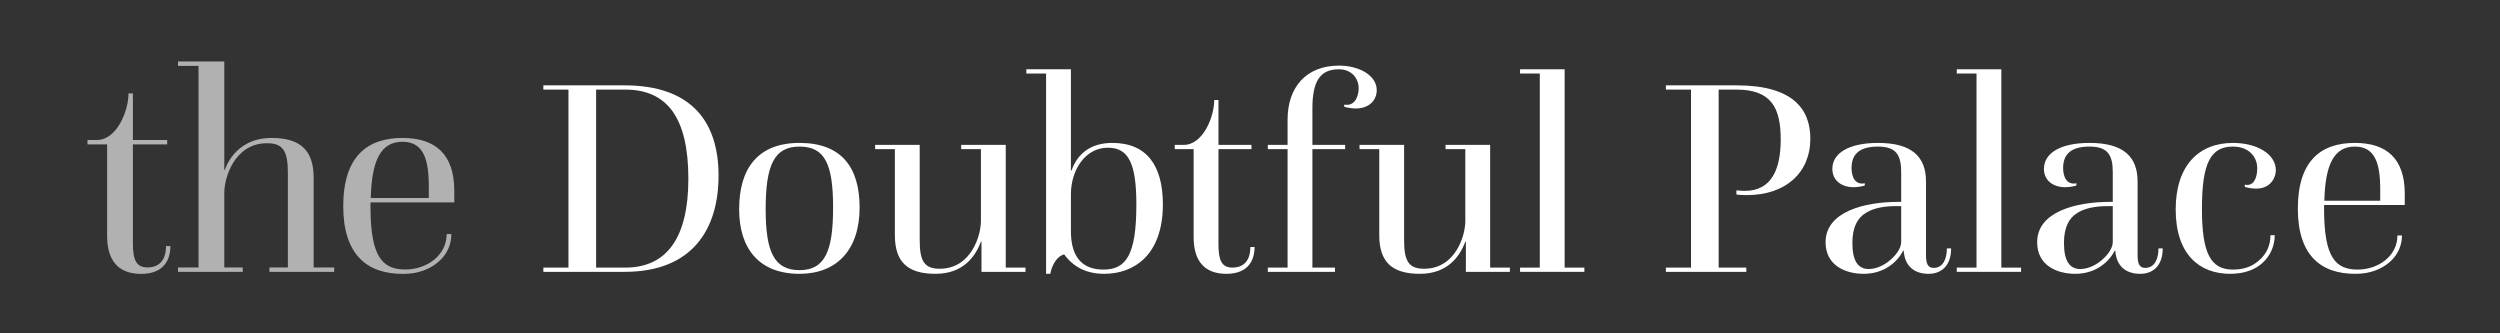 <?xml version="1.0" encoding="UTF-8" standalone="no"?>
<!DOCTYPE svg PUBLIC "-//W3C//DTD SVG 1.1//EN" "http://www.w3.org/Graphics/SVG/1.1/DTD/svg11.dtd">
<svg width="100%" height="100%" viewBox="0 0 1920 256" version="1.1" xmlns="http://www.w3.org/2000/svg" xmlns:xlink="http://www.w3.org/1999/xlink" xml:space="preserve" xmlns:serif="http://www.serif.com/" style="fill-rule:evenodd;clip-rule:evenodd;stroke-linejoin:round;stroke-miterlimit:2;">
    <rect x="0" y="0" width="1920" height="256" fill="#333333" stroke="none"/>
    <g transform="matrix(1,0,0,1,1.365,-0.964)">
        <g transform="matrix(225,0,0,225,62.672,209.739)">
            <path d="M0.081,-0.123C0.081,-0.046 0.113,0.007 0.197,0.007C0.277,0.007 0.297,-0.044 0.297,-0.088L0.282,-0.088C0.282,-0.025 0.243,-0.015 0.219,-0.015C0.179,-0.015 0.169,-0.043 0.169,-0.098L0.169,-0.435L0.286,-0.435L0.286,-0.45L0.169,-0.45L0.169,-0.609L0.154,-0.609C0.154,-0.549 0.114,-0.45 0.046,-0.45L0.014,-0.45L0.014,-0.435L0.081,-0.435L0.081,-0.123Z" style="fill:white;fill-opacity:0.62;fill-rule:nonzero;"/>
        </g>
        <g transform="matrix(225,0,0,225,132.197,209.739)">
            <path d="M0.014,-0L0.235,-0L0.235,-0.015L0.172,-0.015L0.172,-0.27C0.172,-0.322 0.207,-0.439 0.318,-0.439C0.372,-0.439 0.389,-0.413 0.389,-0.338L0.389,-0.015L0.326,-0.015L0.326,-0L0.547,-0L0.547,-0.015L0.477,-0.015L0.477,-0.32C0.477,-0.415 0.432,-0.457 0.333,-0.457C0.205,-0.457 0.174,-0.348 0.174,-0.348L0.172,-0.348L0.172,-0.718L0.014,-0.718L0.014,-0.703L0.084,-0.703L0.084,-0.015L0.014,-0.015L0.014,-0Z" style="fill:white;fill-opacity:0.62;fill-rule:nonzero;"/>
        </g>
        <g transform="matrix(225,0,0,225,252.572,209.739)">
            <path d="M0.136,-0.237L0.422,-0.237L0.422,-0.277C0.422,-0.401 0.358,-0.457 0.245,-0.457C0.125,-0.457 0.043,-0.394 0.043,-0.224C0.043,-0.06 0.123,0.007 0.246,0.007C0.276,0.007 0.296,0.003 0.318,-0.005C0.374,-0.026 0.412,-0.071 0.412,-0.129L0.396,-0.129C0.396,-0.055 0.327,-0.008 0.255,-0.008C0.176,-0.008 0.136,-0.052 0.136,-0.222L0.136,-0.237ZM0.137,-0.252C0.14,-0.378 0.17,-0.444 0.245,-0.444C0.316,-0.444 0.335,-0.386 0.335,-0.292L0.335,-0.252L0.137,-0.252Z" style="fill:white;fill-opacity:0.62;fill-rule:nonzero;"/>
        </g>
        <g transform="matrix(216.667,0,0,216.667,408.347,209.739)">
            <path d="M0.035,-0L0.323,-0C0.564,-0 0.656,-0.152 0.656,-0.341C0.656,-0.535 0.557,-0.661 0.323,-0.661L0.035,-0.661L0.035,-0.646L0.124,-0.646L0.124,-0.015L0.035,-0.015L0.035,-0ZM0.222,-0.015L0.222,-0.646L0.325,-0.646C0.475,-0.646 0.549,-0.545 0.549,-0.33C0.549,-0.124 0.475,-0.015 0.325,-0.015L0.222,-0.015Z" style="fill:white;fill-rule:nonzero;"/>
        </g>
        <g transform="matrix(216.667,0,0,216.667,557.197,209.739)">
            <path d="M0.256,0.007C0.388,0.007 0.469,-0.078 0.469,-0.228C0.469,-0.37 0.405,-0.457 0.256,-0.457C0.108,-0.457 0.042,-0.366 0.042,-0.222C0.042,-0.083 0.112,0.007 0.256,0.007ZM0.256,-0.006C0.165,-0.006 0.136,-0.073 0.136,-0.222C0.136,-0.378 0.166,-0.444 0.256,-0.444C0.347,-0.444 0.375,-0.38 0.375,-0.228C0.375,-0.075 0.347,-0.006 0.256,-0.006Z" style="fill:white;fill-rule:nonzero;"/>
        </g>
        <g transform="matrix(216.667,0,0,216.667,668.564,209.739)">
            <path d="M0.08,-0.13C0.08,-0.035 0.125,0.007 0.224,0.007C0.321,0.007 0.365,-0.053 0.385,-0.107L0.387,-0.107L0.387,-0L0.543,-0L0.543,-0.015L0.473,-0.015L0.473,-0.45L0.315,-0.45L0.315,-0.435L0.385,-0.435L0.385,-0.18C0.385,-0.128 0.35,-0.011 0.239,-0.011C0.185,-0.011 0.168,-0.037 0.168,-0.112L0.168,-0.45L0.01,-0.45L0.01,-0.435L0.08,-0.435L0.08,-0.13Z" style="fill:white;fill-rule:nonzero;"/>
        </g>
        <g transform="matrix(216.667,0,0,216.667,785.997,209.739)">
            <path d="M0.074,0.007L0.089,0.007C0.092,-0.012 0.106,-0.053 0.138,-0.062C0.17,-0.018 0.216,0.007 0.28,0.007C0.386,0.007 0.488,-0.06 0.488,-0.239C0.488,-0.375 0.432,-0.457 0.309,-0.457C0.231,-0.457 0.185,-0.418 0.164,-0.359L0.162,-0.359L0.162,-0.718L0.004,-0.718L0.004,-0.703L0.074,-0.703L0.074,0.007ZM0.162,-0.275C0.162,-0.36 0.212,-0.44 0.293,-0.44C0.365,-0.44 0.394,-0.387 0.394,-0.239C0.394,-0.06 0.358,-0.008 0.277,-0.008C0.211,-0.008 0.162,-0.043 0.162,-0.144L0.162,-0.275Z" style="fill:white;fill-rule:nonzero;"/>
        </g>
        <g transform="matrix(216.667,0,0,216.667,897.797,209.739)">
            <path d="M0.081,-0.123C0.081,-0.046 0.113,0.007 0.197,0.007C0.277,0.007 0.297,-0.044 0.297,-0.088L0.282,-0.088C0.282,-0.025 0.243,-0.015 0.219,-0.015C0.179,-0.015 0.169,-0.043 0.169,-0.098L0.169,-0.435L0.286,-0.435L0.286,-0.45L0.169,-0.45L0.169,-0.609L0.154,-0.609C0.154,-0.549 0.114,-0.45 0.046,-0.45L0.014,-0.45L0.014,-0.435L0.081,-0.435L0.081,-0.123Z" style="fill:white;fill-rule:nonzero;"/>
        </g>
        <g transform="matrix(216.667,0,0,216.667,967.347,209.739)">
            <path d="M0.023,-0L0.261,-0L0.261,-0.015L0.181,-0.015L0.181,-0.435L0.297,-0.435L0.297,-0.45L0.181,-0.45L0.181,-0.579C0.181,-0.674 0.207,-0.718 0.275,-0.718C0.319,-0.718 0.345,-0.687 0.345,-0.65C0.345,-0.626 0.333,-0.585 0.294,-0.593L0.294,-0.585C0.309,-0.581 0.323,-0.579 0.334,-0.579C0.383,-0.579 0.409,-0.609 0.409,-0.644C0.409,-0.695 0.349,-0.731 0.275,-0.731C0.158,-0.731 0.093,-0.653 0.093,-0.54L0.093,-0.45L0.023,-0.45L0.023,-0.435L0.093,-0.435L0.093,-0.015L0.023,-0.015L0.023,-0Z" style="fill:white;fill-rule:nonzero;"/>
        </g>
        <g transform="matrix(216.667,0,0,216.667,1040.58,209.739)">
            <path d="M0.08,-0.13C0.08,-0.035 0.125,0.007 0.224,0.007C0.321,0.007 0.365,-0.053 0.385,-0.107L0.387,-0.107L0.387,-0L0.543,-0L0.543,-0.015L0.473,-0.015L0.473,-0.45L0.315,-0.45L0.315,-0.435L0.385,-0.435L0.385,-0.18C0.385,-0.128 0.35,-0.011 0.239,-0.011C0.185,-0.011 0.168,-0.037 0.168,-0.112L0.168,-0.45L0.01,-0.45L0.01,-0.435L0.08,-0.435L0.08,-0.13Z" style="fill:white;fill-rule:nonzero;"/>
        </g>
        <g transform="matrix(216.667,0,0,216.667,1162.35,209.739)">
            <path d="M0.017,-0L0.245,-0L0.245,-0.015L0.175,-0.015L0.175,-0.718L0.017,-0.718L0.017,-0.703L0.087,-0.703L0.087,-0.015L0.017,-0.015L0.017,-0Z" style="fill:white;fill-rule:nonzero;"/>
        </g>
        <g transform="matrix(216.667,0,0,216.667,1270.46,209.739)">
            <path d="M0.035,-0L0.32,-0L0.32,-0.015L0.222,-0.015L0.222,-0.646L0.285,-0.646C0.409,-0.646 0.442,-0.581 0.442,-0.469C0.442,-0.363 0.409,-0.287 0.315,-0.287C0.299,-0.287 0.285,-0.289 0.285,-0.289L0.285,-0.274C0.285,-0.274 0.297,-0.272 0.322,-0.272C0.459,-0.272 0.547,-0.351 0.547,-0.472C0.547,-0.577 0.485,-0.661 0.286,-0.661L0.035,-0.661L0.035,-0.646L0.124,-0.646L0.124,-0.015L0.035,-0.015L0.035,-0Z" style="fill:white;fill-rule:nonzero;"/>
        </g>
        <g transform="matrix(216.667,0,0,216.667,1392.66,209.739)">
            <path d="M0.314,-0.075C0.317,-0.024 0.348,0.007 0.402,0.007C0.449,0.007 0.482,-0.023 0.482,-0.083L0.467,-0.083C0.467,-0.047 0.454,-0.014 0.42,-0.014C0.399,-0.014 0.393,-0.03 0.393,-0.059L0.393,-0.32C0.393,-0.407 0.344,-0.457 0.223,-0.457C0.118,-0.457 0.061,-0.42 0.061,-0.365C0.061,-0.325 0.092,-0.3 0.137,-0.3C0.158,-0.3 0.176,-0.306 0.176,-0.306L0.176,-0.314C0.143,-0.307 0.129,-0.335 0.129,-0.368C0.129,-0.421 0.162,-0.444 0.223,-0.444C0.289,-0.444 0.305,-0.412 0.305,-0.353L0.305,-0.248L0.295,-0.248C0.174,-0.248 0.037,-0.213 0.037,-0.105C0.037,-0.022 0.108,0.007 0.172,0.007C0.246,0.007 0.292,-0.036 0.312,-0.075L0.314,-0.075ZM0.305,-0.105C0.305,-0.082 0.283,-0.053 0.255,-0.033C0.235,-0.019 0.212,-0.01 0.19,-0.01C0.153,-0.01 0.132,-0.037 0.132,-0.103C0.132,-0.158 0.15,-0.192 0.183,-0.211C0.209,-0.226 0.244,-0.233 0.287,-0.233L0.305,-0.233L0.305,-0.105Z" style="fill:white;fill-rule:nonzero;"/>
        </g>
        <g transform="matrix(216.667,0,0,216.667,1497.75,209.739)">
            <path d="M0.017,-0L0.245,-0L0.245,-0.015L0.175,-0.015L0.175,-0.718L0.017,-0.718L0.017,-0.703L0.087,-0.703L0.087,-0.015L0.017,-0.015L0.017,-0Z" style="fill:white;fill-rule:nonzero;"/>
        </g>
        <g transform="matrix(216.667,0,0,216.667,1555.16,209.739)">
            <path d="M0.314,-0.075C0.317,-0.024 0.348,0.007 0.402,0.007C0.449,0.007 0.482,-0.023 0.482,-0.083L0.467,-0.083C0.467,-0.047 0.454,-0.014 0.42,-0.014C0.399,-0.014 0.393,-0.03 0.393,-0.059L0.393,-0.32C0.393,-0.407 0.344,-0.457 0.223,-0.457C0.118,-0.457 0.061,-0.42 0.061,-0.365C0.061,-0.325 0.092,-0.3 0.137,-0.3C0.158,-0.3 0.176,-0.306 0.176,-0.306L0.176,-0.314C0.143,-0.307 0.129,-0.335 0.129,-0.368C0.129,-0.421 0.162,-0.444 0.223,-0.444C0.289,-0.444 0.305,-0.412 0.305,-0.353L0.305,-0.248L0.295,-0.248C0.174,-0.248 0.037,-0.213 0.037,-0.105C0.037,-0.022 0.108,0.007 0.172,0.007C0.246,0.007 0.292,-0.036 0.312,-0.075L0.314,-0.075ZM0.305,-0.105C0.305,-0.082 0.283,-0.053 0.255,-0.033C0.235,-0.019 0.212,-0.01 0.19,-0.01C0.153,-0.01 0.132,-0.037 0.132,-0.103C0.132,-0.158 0.15,-0.192 0.183,-0.211C0.209,-0.226 0.244,-0.233 0.287,-0.233L0.305,-0.233L0.305,-0.105Z" style="fill:white;fill-rule:nonzero;"/>
        </g>
        <g transform="matrix(216.667,0,0,216.667,1660.25,209.739)">
            <path d="M0.379,-0.13C0.379,-0.093 0.364,-0.063 0.34,-0.042C0.312,-0.016 0.279,-0.008 0.246,-0.008C0.167,-0.008 0.136,-0.065 0.136,-0.224C0.136,-0.386 0.167,-0.444 0.246,-0.444C0.301,-0.444 0.332,-0.409 0.332,-0.367C0.332,-0.334 0.32,-0.302 0.288,-0.309L0.288,-0.301C0.301,-0.297 0.317,-0.295 0.328,-0.295C0.382,-0.295 0.398,-0.337 0.398,-0.36C0.398,-0.417 0.332,-0.457 0.246,-0.457C0.125,-0.457 0.043,-0.377 0.043,-0.221C0.043,-0.061 0.128,0.007 0.236,0.007C0.287,0.007 0.325,-0.008 0.351,-0.032C0.379,-0.057 0.394,-0.093 0.394,-0.13L0.379,-0.13Z" style="fill:white;fill-rule:nonzero;"/>
        </g>
        <g transform="matrix(216.667,0,0,216.667,1754.06,209.739)">
            <path d="M0.136,-0.237L0.422,-0.237L0.422,-0.277C0.422,-0.401 0.358,-0.457 0.245,-0.457C0.125,-0.457 0.043,-0.394 0.043,-0.224C0.043,-0.06 0.123,0.007 0.246,0.007C0.276,0.007 0.296,0.003 0.318,-0.005C0.374,-0.026 0.412,-0.071 0.412,-0.129L0.396,-0.129C0.396,-0.055 0.327,-0.008 0.255,-0.008C0.176,-0.008 0.136,-0.052 0.136,-0.222L0.136,-0.237ZM0.137,-0.252C0.14,-0.378 0.17,-0.444 0.245,-0.444C0.316,-0.444 0.335,-0.386 0.335,-0.292L0.335,-0.252L0.137,-0.252Z" style="fill:white;fill-rule:nonzero;"/>
        </g>
    </g>
</svg>
